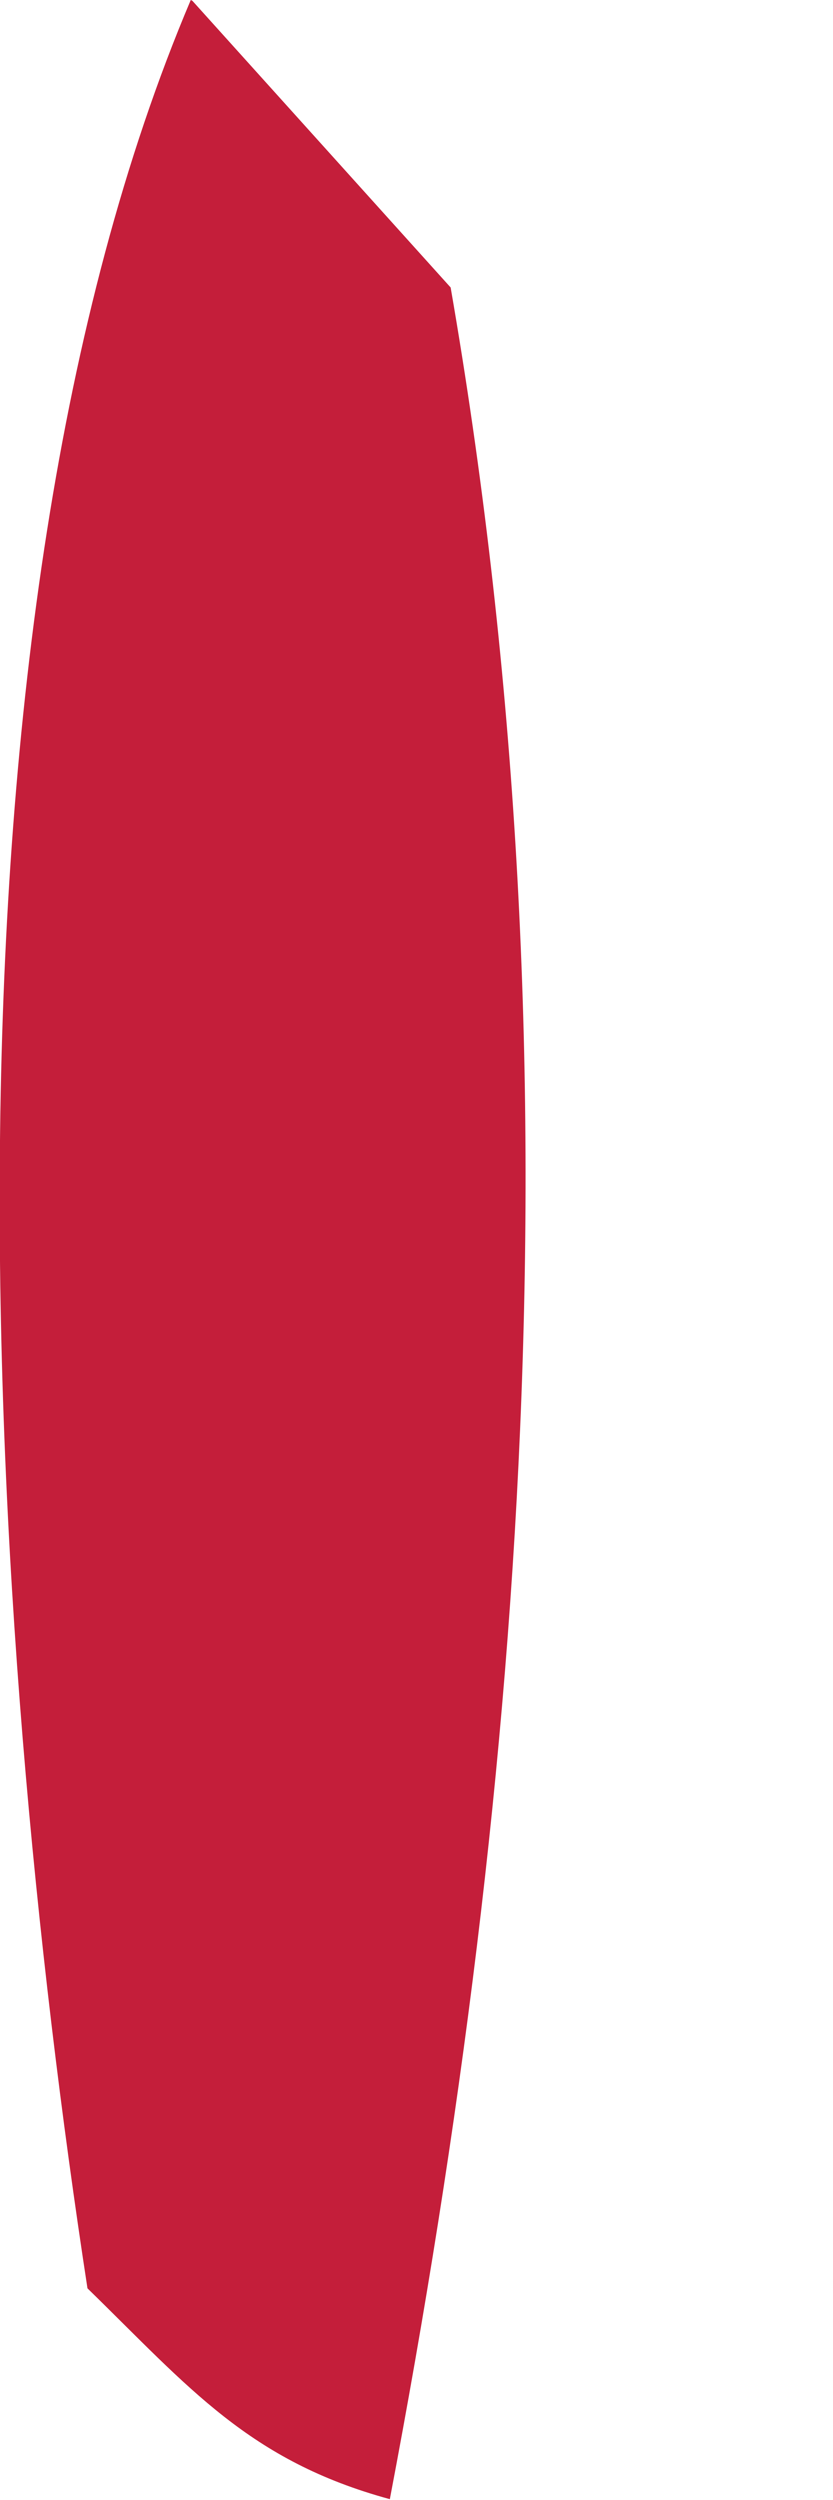<?xml version="1.0" encoding="utf-8"?>
<svg xmlns="http://www.w3.org/2000/svg" fill="none" height="100%" overflow="visible" preserveAspectRatio="none" style="display: block;" viewBox="0 0 1 3" width="100%">
<path d="M0.231 0.001L0.541 0.345C0.696 1.24 0.637 2.111 0.468 2.999C0.299 2.953 0.227 2.865 0.105 2.746C-0.018 1.945 -0.093 0.759 0.229 0L0.231 0.001Z" fill="#C41E3A" id="Vector"/>
</svg>